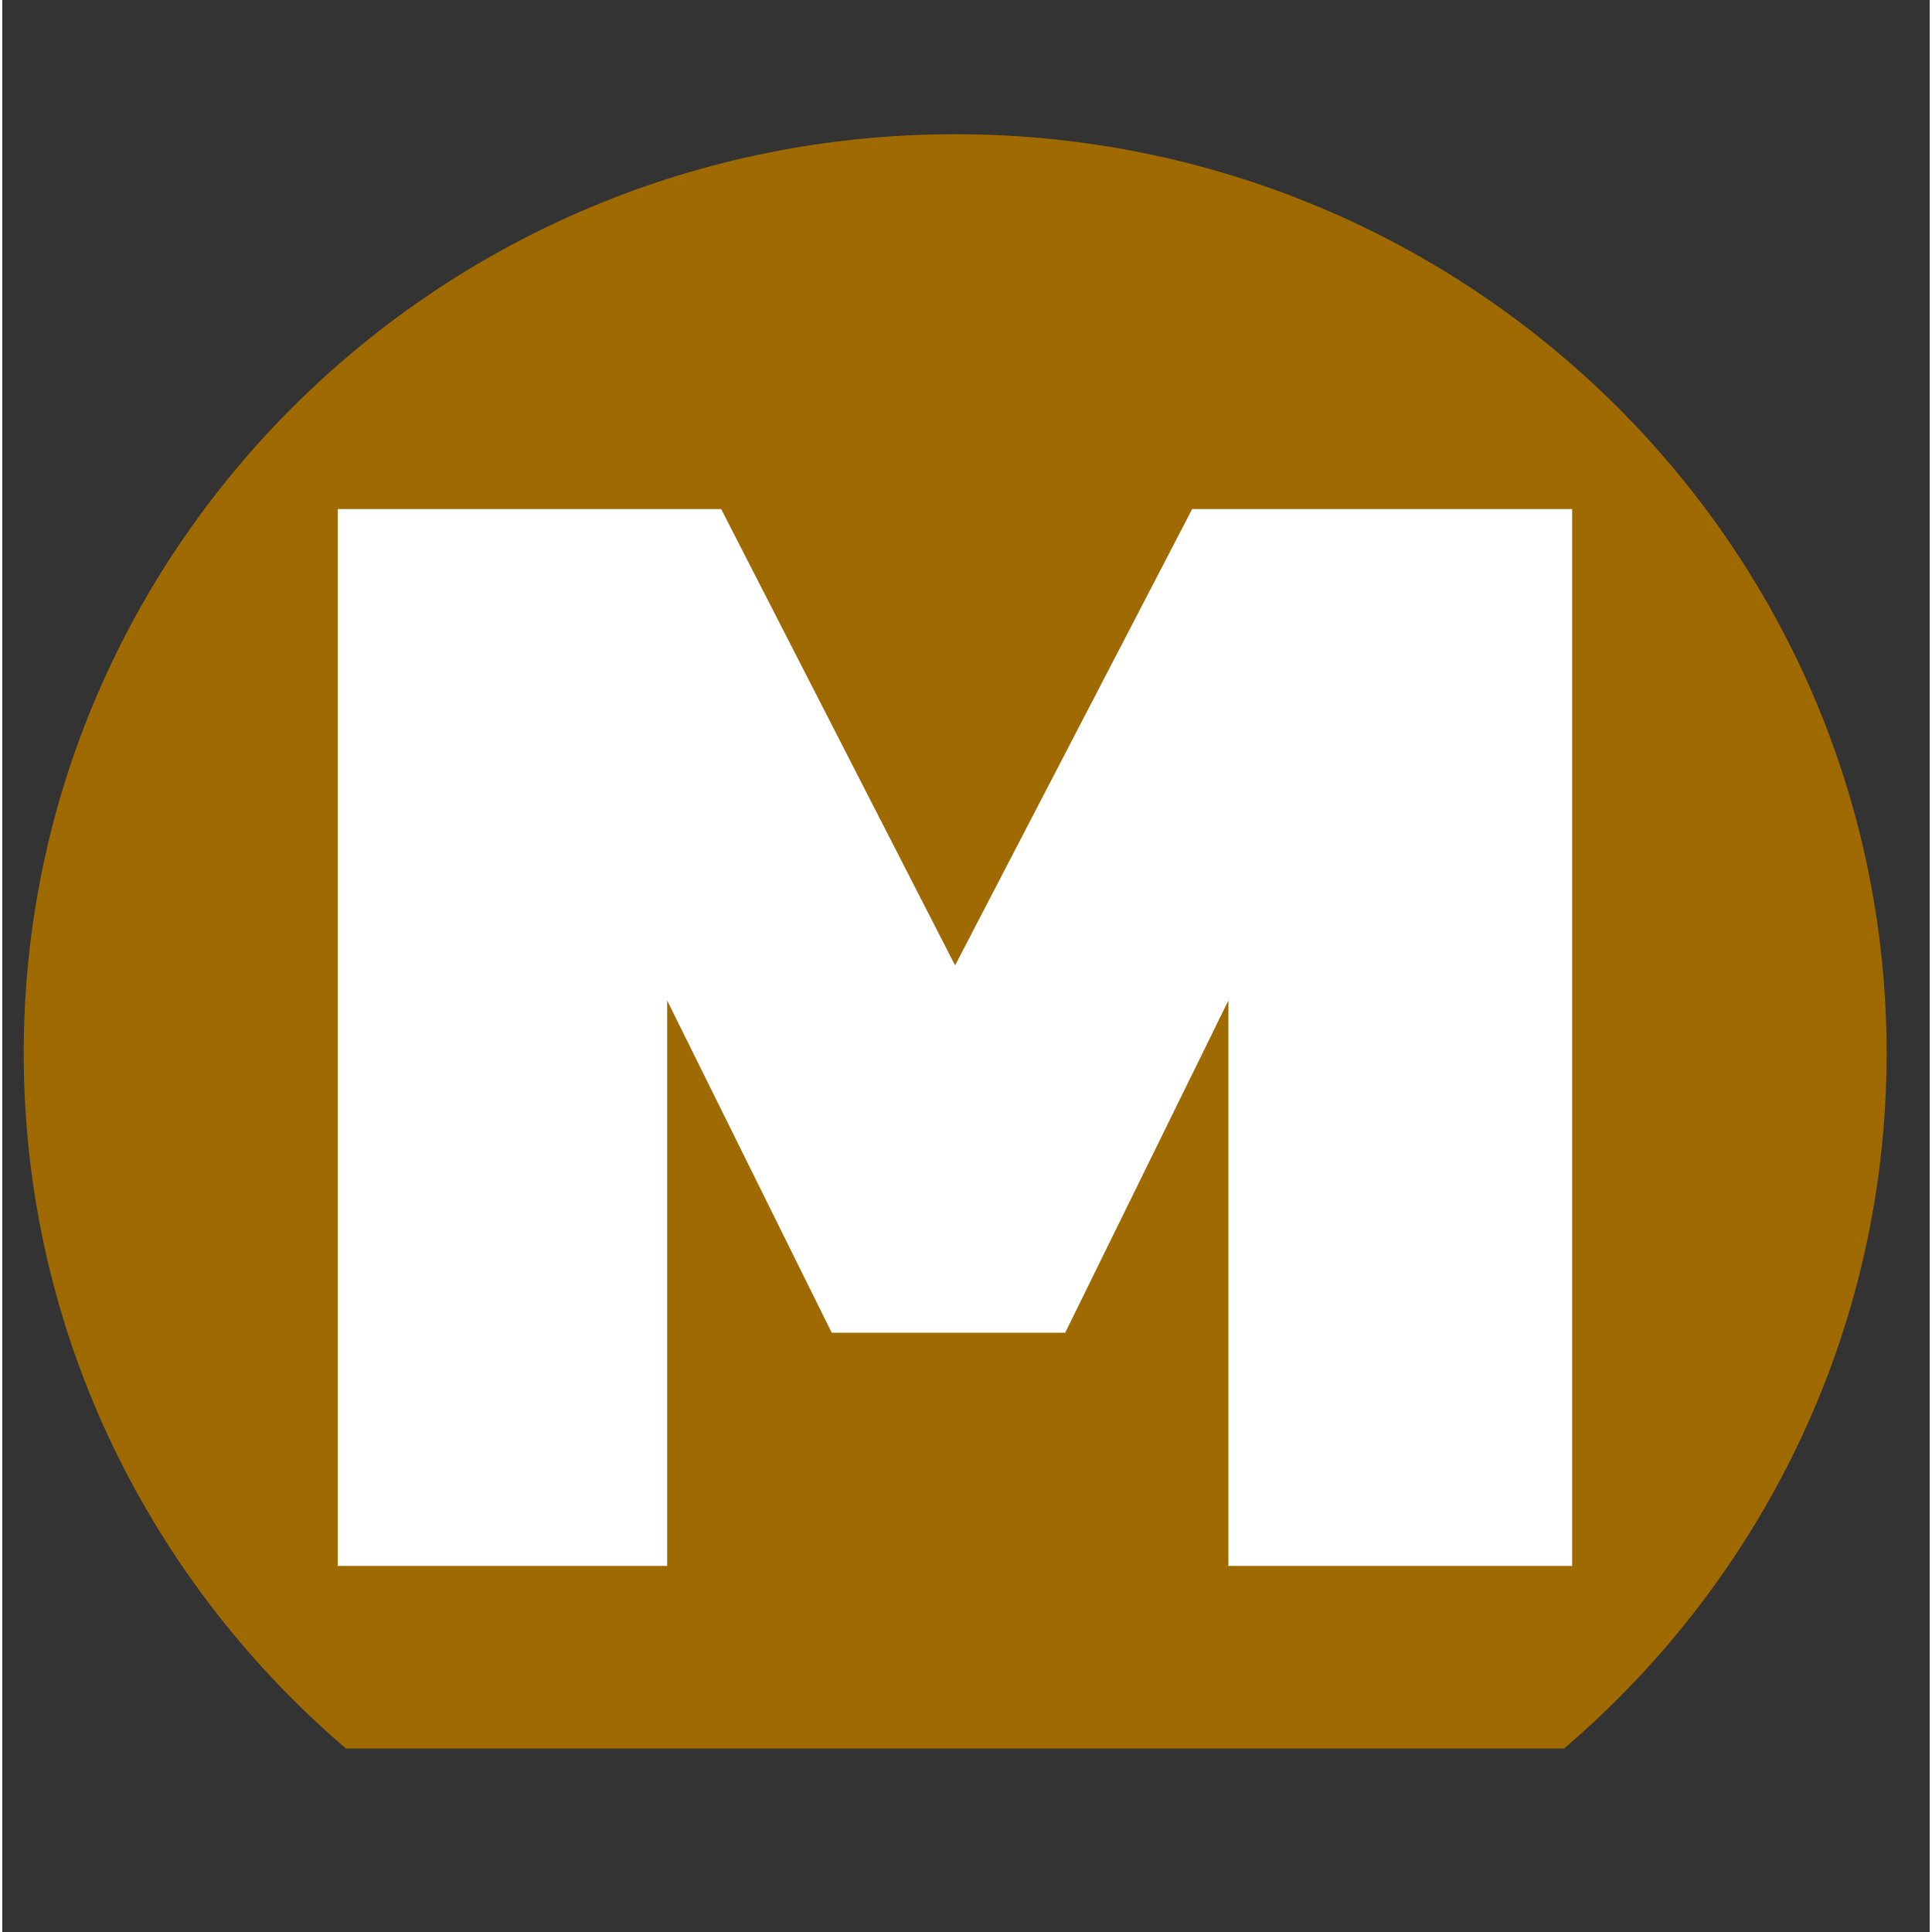 <svg xmlns="http://www.w3.org/2000/svg" xmlns:xlink="http://www.w3.org/1999/xlink" width="68" zoomAndPan="magnify" viewBox="0 0 50.88 51" height="68" preserveAspectRatio="xMidYMid meet" version="1.0"><rect x="0" y="0" width="50.88" height="51" fill="#333333" stroke="none"/><defs><clipPath id="6d219e934f"><path d="M 0.566 3.508 L 49.949 3.508 L 49.949 46.156 L 0.566 46.156 Z M 0.566 3.508 " clip-rule="nonzero"/></clipPath></defs><g clip-path="url(#6d219e934f)"><path fill="#a06a02" d="M 25.152 3.543 C 11.574 3.543 0.566 14.402 0.566 27.801 C 0.566 35.211 3.934 41.844 9.238 46.297 L 41.062 46.297 C 46.367 41.844 49.742 35.211 49.742 27.801 C 49.738 14.402 38.73 3.543 25.152 3.543 Z M 25.152 3.543 " fill-opacity="1" fill-rule="nonzero"/></g><path fill="#ffffff" d="M 8.855 41.336 L 8.855 13.438 L 18.977 13.438 L 25.152 25.484 L 31.41 13.438 L 41.441 13.438 L 41.441 41.336 L 32.367 41.336 L 32.367 26.41 L 28.059 35.18 L 21.895 35.18 L 17.551 26.41 L 17.551 41.336 Z M 8.855 41.336 " fill-opacity="1" fill-rule="nonzero"/></svg>